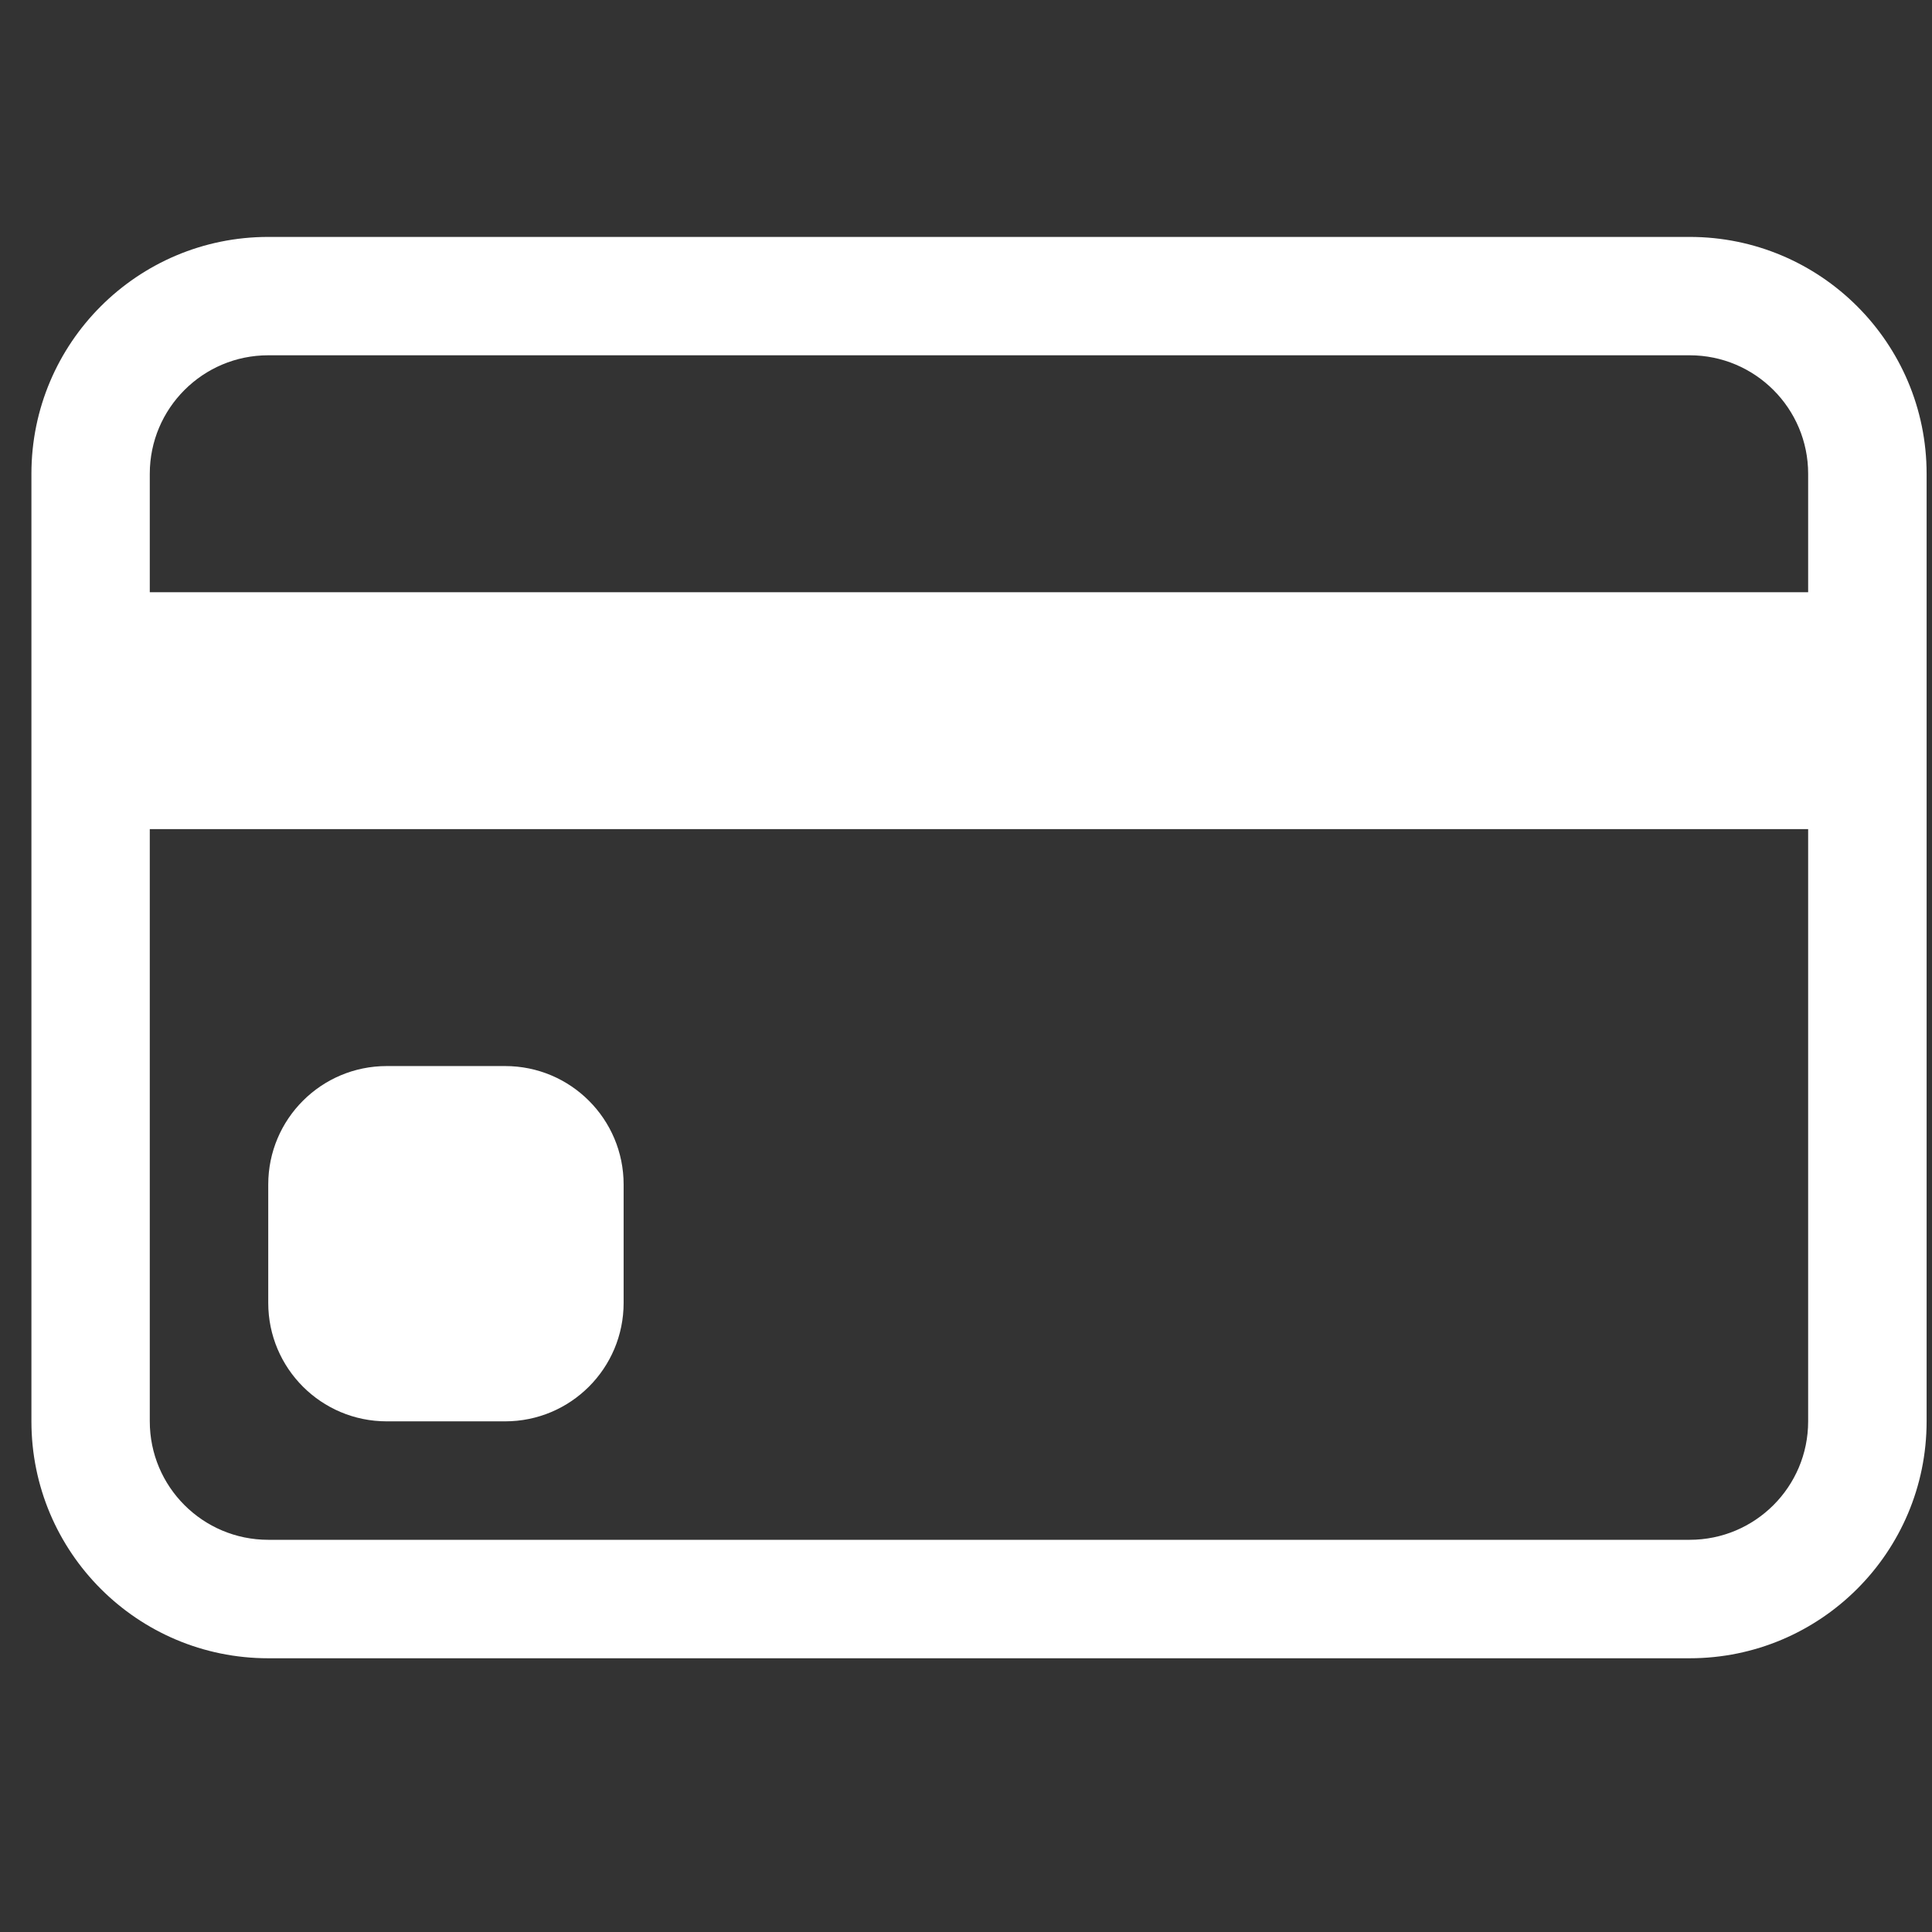 <?xml version="1.0" encoding="UTF-8"?> <svg xmlns="http://www.w3.org/2000/svg" width="19" height="19" viewBox="0 0 19 19" fill="none"><rect x="0" y="0" width="19" height="19" fill="#333333" stroke="none"/><path fill-rule="evenodd" clip-rule="evenodd" d="M0.309 4.659C0.309 3.373 1.352 2.33 2.638 2.33H16.617C17.903 2.33 18.947 3.373 18.947 4.659V13.978C18.947 15.265 17.903 16.308 16.617 16.308H2.638C1.352 16.308 0.309 15.265 0.309 13.978V4.659ZM2.638 3.494C1.995 3.494 1.473 4.016 1.473 4.659V5.824H17.782V4.659C17.782 4.016 17.26 3.494 16.617 3.494H2.638ZM17.782 8.154H1.473V13.978C1.473 14.622 1.995 15.143 2.638 15.143H16.617C17.26 15.143 17.782 14.622 17.782 13.978V8.154Z" fill="white"></path><path d="M2.638 11.649C2.638 11.005 3.16 10.484 3.803 10.484H4.968C5.611 10.484 6.133 11.005 6.133 11.649V12.813C6.133 13.457 5.611 13.978 4.968 13.978H3.803C3.16 13.978 2.638 13.457 2.638 12.813V11.649Z" fill="white"></path></svg> 